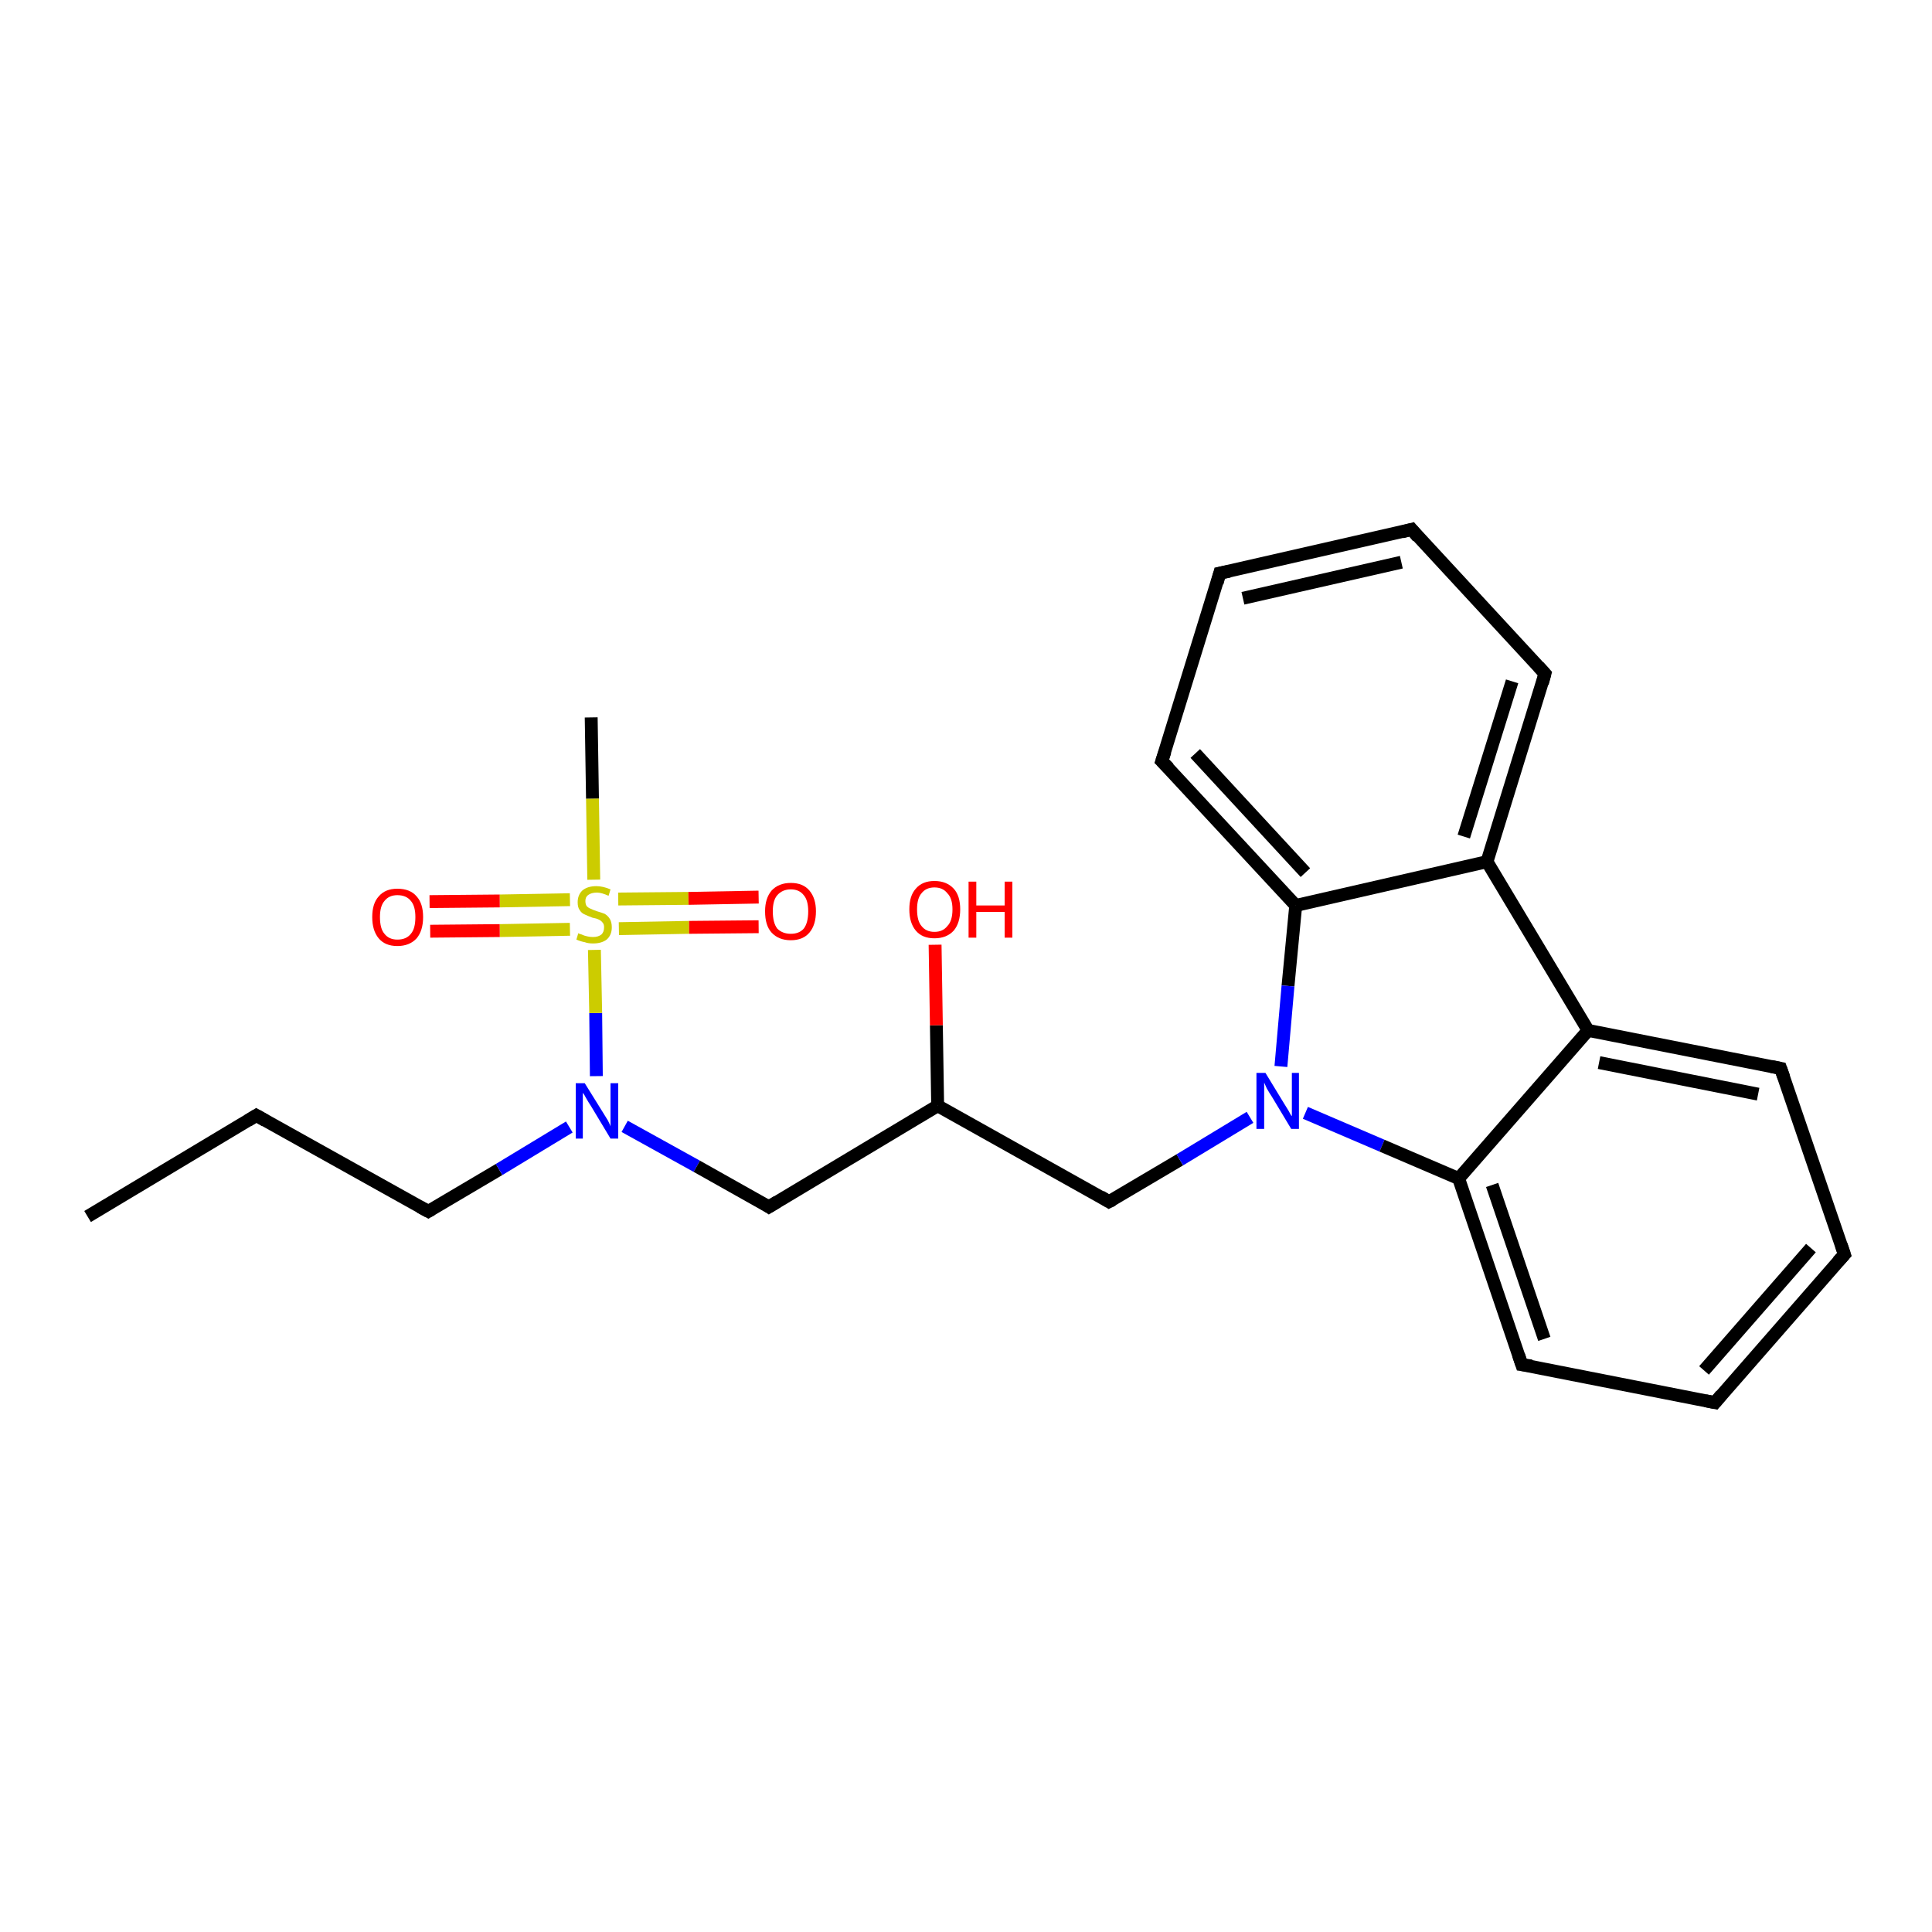 <?xml version='1.0' encoding='iso-8859-1'?>
<svg version='1.1' baseProfile='full'
              xmlns='http://www.w3.org/2000/svg'
                      xmlns:rdkit='http://www.rdkit.org/xml'
                      xmlns:xlink='http://www.w3.org/1999/xlink'
                  xml:space='preserve'
width='300px' height='300px' viewBox='0 0 300 300'>
<!-- END OF HEADER -->
<rect style='opacity:1.0;fill:#FFFFFF;stroke:none' width='300.0' height='300.0' x='0.0' y='0.0'> </rect>
<path class='bond-0 atom-0 atom-1' d='M 13.6,188.9 L 39.8,173.2' style='fill:none;fill-rule:evenodd;stroke:#000000;stroke-width:2.0px;stroke-linecap:butt;stroke-linejoin:miter;stroke-opacity:1' />
<path class='bond-1 atom-1 atom-2' d='M 39.8,173.2 L 66.5,188.1' style='fill:none;fill-rule:evenodd;stroke:#000000;stroke-width:2.0px;stroke-linecap:butt;stroke-linejoin:miter;stroke-opacity:1' />
<path class='bond-2 atom-2 atom-3' d='M 66.5,188.1 L 77.5,181.6' style='fill:none;fill-rule:evenodd;stroke:#000000;stroke-width:2.0px;stroke-linecap:butt;stroke-linejoin:miter;stroke-opacity:1' />
<path class='bond-2 atom-2 atom-3' d='M 77.5,181.6 L 88.4,175.0' style='fill:none;fill-rule:evenodd;stroke:#0000FF;stroke-width:2.0px;stroke-linecap:butt;stroke-linejoin:miter;stroke-opacity:1' />
<path class='bond-3 atom-3 atom-4' d='M 97.0,174.9 L 108.2,181.1' style='fill:none;fill-rule:evenodd;stroke:#0000FF;stroke-width:2.0px;stroke-linecap:butt;stroke-linejoin:miter;stroke-opacity:1' />
<path class='bond-3 atom-3 atom-4' d='M 108.2,181.1 L 119.4,187.4' style='fill:none;fill-rule:evenodd;stroke:#000000;stroke-width:2.0px;stroke-linecap:butt;stroke-linejoin:miter;stroke-opacity:1' />
<path class='bond-4 atom-4 atom-5' d='M 119.4,187.4 L 145.6,171.7' style='fill:none;fill-rule:evenodd;stroke:#000000;stroke-width:2.0px;stroke-linecap:butt;stroke-linejoin:miter;stroke-opacity:1' />
<path class='bond-5 atom-5 atom-6' d='M 145.6,171.7 L 145.4,159.2' style='fill:none;fill-rule:evenodd;stroke:#000000;stroke-width:2.0px;stroke-linecap:butt;stroke-linejoin:miter;stroke-opacity:1' />
<path class='bond-5 atom-5 atom-6' d='M 145.4,159.2 L 145.2,146.7' style='fill:none;fill-rule:evenodd;stroke:#FF0000;stroke-width:2.0px;stroke-linecap:butt;stroke-linejoin:miter;stroke-opacity:1' />
<path class='bond-6 atom-5 atom-7' d='M 145.6,171.7 L 172.2,186.6' style='fill:none;fill-rule:evenodd;stroke:#000000;stroke-width:2.0px;stroke-linecap:butt;stroke-linejoin:miter;stroke-opacity:1' />
<path class='bond-7 atom-7 atom-8' d='M 172.2,186.6 L 183.2,180.1' style='fill:none;fill-rule:evenodd;stroke:#000000;stroke-width:2.0px;stroke-linecap:butt;stroke-linejoin:miter;stroke-opacity:1' />
<path class='bond-7 atom-7 atom-8' d='M 183.2,180.1 L 194.1,173.5' style='fill:none;fill-rule:evenodd;stroke:#0000FF;stroke-width:2.0px;stroke-linecap:butt;stroke-linejoin:miter;stroke-opacity:1' />
<path class='bond-8 atom-8 atom-9' d='M 202.7,172.8 L 214.6,177.9' style='fill:none;fill-rule:evenodd;stroke:#0000FF;stroke-width:2.0px;stroke-linecap:butt;stroke-linejoin:miter;stroke-opacity:1' />
<path class='bond-8 atom-8 atom-9' d='M 214.6,177.9 L 226.5,183.0' style='fill:none;fill-rule:evenodd;stroke:#000000;stroke-width:2.0px;stroke-linecap:butt;stroke-linejoin:miter;stroke-opacity:1' />
<path class='bond-9 atom-9 atom-10' d='M 226.5,183.0 L 236.3,211.9' style='fill:none;fill-rule:evenodd;stroke:#000000;stroke-width:2.0px;stroke-linecap:butt;stroke-linejoin:miter;stroke-opacity:1' />
<path class='bond-9 atom-9 atom-10' d='M 231.7,184.0 L 239.8,207.9' style='fill:none;fill-rule:evenodd;stroke:#000000;stroke-width:2.0px;stroke-linecap:butt;stroke-linejoin:miter;stroke-opacity:1' />
<path class='bond-10 atom-10 atom-11' d='M 236.3,211.9 L 266.3,217.8' style='fill:none;fill-rule:evenodd;stroke:#000000;stroke-width:2.0px;stroke-linecap:butt;stroke-linejoin:miter;stroke-opacity:1' />
<path class='bond-11 atom-11 atom-12' d='M 266.3,217.8 L 286.4,194.8' style='fill:none;fill-rule:evenodd;stroke:#000000;stroke-width:2.0px;stroke-linecap:butt;stroke-linejoin:miter;stroke-opacity:1' />
<path class='bond-11 atom-11 atom-12' d='M 264.6,212.8 L 281.2,193.8' style='fill:none;fill-rule:evenodd;stroke:#000000;stroke-width:2.0px;stroke-linecap:butt;stroke-linejoin:miter;stroke-opacity:1' />
<path class='bond-12 atom-12 atom-13' d='M 286.4,194.8 L 276.5,165.9' style='fill:none;fill-rule:evenodd;stroke:#000000;stroke-width:2.0px;stroke-linecap:butt;stroke-linejoin:miter;stroke-opacity:1' />
<path class='bond-13 atom-13 atom-14' d='M 276.5,165.9 L 246.6,160.0' style='fill:none;fill-rule:evenodd;stroke:#000000;stroke-width:2.0px;stroke-linecap:butt;stroke-linejoin:miter;stroke-opacity:1' />
<path class='bond-13 atom-13 atom-14' d='M 273.0,169.9 L 248.3,165.0' style='fill:none;fill-rule:evenodd;stroke:#000000;stroke-width:2.0px;stroke-linecap:butt;stroke-linejoin:miter;stroke-opacity:1' />
<path class='bond-14 atom-14 atom-15' d='M 246.6,160.0 L 230.9,133.8' style='fill:none;fill-rule:evenodd;stroke:#000000;stroke-width:2.0px;stroke-linecap:butt;stroke-linejoin:miter;stroke-opacity:1' />
<path class='bond-15 atom-15 atom-16' d='M 230.9,133.8 L 239.9,104.6' style='fill:none;fill-rule:evenodd;stroke:#000000;stroke-width:2.0px;stroke-linecap:butt;stroke-linejoin:miter;stroke-opacity:1' />
<path class='bond-15 atom-15 atom-16' d='M 227.3,129.9 L 234.8,105.8' style='fill:none;fill-rule:evenodd;stroke:#000000;stroke-width:2.0px;stroke-linecap:butt;stroke-linejoin:miter;stroke-opacity:1' />
<path class='bond-16 atom-16 atom-17' d='M 239.9,104.6 L 219.2,82.2' style='fill:none;fill-rule:evenodd;stroke:#000000;stroke-width:2.0px;stroke-linecap:butt;stroke-linejoin:miter;stroke-opacity:1' />
<path class='bond-17 atom-17 atom-18' d='M 219.2,82.2 L 189.4,89.0' style='fill:none;fill-rule:evenodd;stroke:#000000;stroke-width:2.0px;stroke-linecap:butt;stroke-linejoin:miter;stroke-opacity:1' />
<path class='bond-17 atom-17 atom-18' d='M 217.6,87.3 L 193.0,92.9' style='fill:none;fill-rule:evenodd;stroke:#000000;stroke-width:2.0px;stroke-linecap:butt;stroke-linejoin:miter;stroke-opacity:1' />
<path class='bond-18 atom-18 atom-19' d='M 189.4,89.0 L 180.4,118.2' style='fill:none;fill-rule:evenodd;stroke:#000000;stroke-width:2.0px;stroke-linecap:butt;stroke-linejoin:miter;stroke-opacity:1' />
<path class='bond-19 atom-19 atom-20' d='M 180.4,118.2 L 201.2,140.6' style='fill:none;fill-rule:evenodd;stroke:#000000;stroke-width:2.0px;stroke-linecap:butt;stroke-linejoin:miter;stroke-opacity:1' />
<path class='bond-19 atom-19 atom-20' d='M 185.6,117.0 L 202.7,135.5' style='fill:none;fill-rule:evenodd;stroke:#000000;stroke-width:2.0px;stroke-linecap:butt;stroke-linejoin:miter;stroke-opacity:1' />
<path class='bond-20 atom-3 atom-21' d='M 92.6,167.1 L 92.5,157.3' style='fill:none;fill-rule:evenodd;stroke:#0000FF;stroke-width:2.0px;stroke-linecap:butt;stroke-linejoin:miter;stroke-opacity:1' />
<path class='bond-20 atom-3 atom-21' d='M 92.5,157.3 L 92.3,147.5' style='fill:none;fill-rule:evenodd;stroke:#CCCC00;stroke-width:2.0px;stroke-linecap:butt;stroke-linejoin:miter;stroke-opacity:1' />
<path class='bond-21 atom-21 atom-22' d='M 92.2,136.6 L 92.0,124.0' style='fill:none;fill-rule:evenodd;stroke:#CCCC00;stroke-width:2.0px;stroke-linecap:butt;stroke-linejoin:miter;stroke-opacity:1' />
<path class='bond-21 atom-21 atom-22' d='M 92.0,124.0 L 91.8,111.4' style='fill:none;fill-rule:evenodd;stroke:#000000;stroke-width:2.0px;stroke-linecap:butt;stroke-linejoin:miter;stroke-opacity:1' />
<path class='bond-22 atom-21 atom-23' d='M 96.1,144.2 L 107.0,144.0' style='fill:none;fill-rule:evenodd;stroke:#CCCC00;stroke-width:2.0px;stroke-linecap:butt;stroke-linejoin:miter;stroke-opacity:1' />
<path class='bond-22 atom-21 atom-23' d='M 107.0,144.0 L 117.8,143.9' style='fill:none;fill-rule:evenodd;stroke:#FF0000;stroke-width:2.0px;stroke-linecap:butt;stroke-linejoin:miter;stroke-opacity:1' />
<path class='bond-22 atom-21 atom-23' d='M 96.0,139.6 L 106.9,139.5' style='fill:none;fill-rule:evenodd;stroke:#CCCC00;stroke-width:2.0px;stroke-linecap:butt;stroke-linejoin:miter;stroke-opacity:1' />
<path class='bond-22 atom-21 atom-23' d='M 106.9,139.5 L 117.8,139.3' style='fill:none;fill-rule:evenodd;stroke:#FF0000;stroke-width:2.0px;stroke-linecap:butt;stroke-linejoin:miter;stroke-opacity:1' />
<path class='bond-23 atom-21 atom-24' d='M 88.5,139.7 L 77.6,139.9' style='fill:none;fill-rule:evenodd;stroke:#CCCC00;stroke-width:2.0px;stroke-linecap:butt;stroke-linejoin:miter;stroke-opacity:1' />
<path class='bond-23 atom-21 atom-24' d='M 77.6,139.9 L 66.7,140.0' style='fill:none;fill-rule:evenodd;stroke:#FF0000;stroke-width:2.0px;stroke-linecap:butt;stroke-linejoin:miter;stroke-opacity:1' />
<path class='bond-23 atom-21 atom-24' d='M 88.5,144.3 L 77.6,144.5' style='fill:none;fill-rule:evenodd;stroke:#CCCC00;stroke-width:2.0px;stroke-linecap:butt;stroke-linejoin:miter;stroke-opacity:1' />
<path class='bond-23 atom-21 atom-24' d='M 77.6,144.5 L 66.8,144.6' style='fill:none;fill-rule:evenodd;stroke:#FF0000;stroke-width:2.0px;stroke-linecap:butt;stroke-linejoin:miter;stroke-opacity:1' />
<path class='bond-24 atom-20 atom-8' d='M 201.2,140.6 L 200.0,153.1' style='fill:none;fill-rule:evenodd;stroke:#000000;stroke-width:2.0px;stroke-linecap:butt;stroke-linejoin:miter;stroke-opacity:1' />
<path class='bond-24 atom-20 atom-8' d='M 200.0,153.1 L 198.9,165.6' style='fill:none;fill-rule:evenodd;stroke:#0000FF;stroke-width:2.0px;stroke-linecap:butt;stroke-linejoin:miter;stroke-opacity:1' />
<path class='bond-25 atom-14 atom-9' d='M 246.6,160.0 L 226.5,183.0' style='fill:none;fill-rule:evenodd;stroke:#000000;stroke-width:2.0px;stroke-linecap:butt;stroke-linejoin:miter;stroke-opacity:1' />
<path class='bond-26 atom-20 atom-15' d='M 201.2,140.6 L 230.9,133.8' style='fill:none;fill-rule:evenodd;stroke:#000000;stroke-width:2.0px;stroke-linecap:butt;stroke-linejoin:miter;stroke-opacity:1' />
<path d='M 38.5,174.0 L 39.8,173.2 L 41.2,174.0' style='fill:none;stroke:#000000;stroke-width:2.0px;stroke-linecap:butt;stroke-linejoin:miter;stroke-opacity:1;' />
<path d='M 65.2,187.4 L 66.5,188.1 L 67.0,187.8' style='fill:none;stroke:#000000;stroke-width:2.0px;stroke-linecap:butt;stroke-linejoin:miter;stroke-opacity:1;' />
<path d='M 118.8,187.0 L 119.4,187.4 L 120.7,186.6' style='fill:none;stroke:#000000;stroke-width:2.0px;stroke-linecap:butt;stroke-linejoin:miter;stroke-opacity:1;' />
<path d='M 170.9,185.8 L 172.2,186.6 L 172.8,186.3' style='fill:none;stroke:#000000;stroke-width:2.0px;stroke-linecap:butt;stroke-linejoin:miter;stroke-opacity:1;' />
<path d='M 235.8,210.4 L 236.3,211.9 L 237.8,212.1' style='fill:none;stroke:#000000;stroke-width:2.0px;stroke-linecap:butt;stroke-linejoin:miter;stroke-opacity:1;' />
<path d='M 264.8,217.5 L 266.3,217.8 L 267.3,216.6' style='fill:none;stroke:#000000;stroke-width:2.0px;stroke-linecap:butt;stroke-linejoin:miter;stroke-opacity:1;' />
<path d='M 285.4,195.9 L 286.4,194.8 L 285.9,193.3' style='fill:none;stroke:#000000;stroke-width:2.0px;stroke-linecap:butt;stroke-linejoin:miter;stroke-opacity:1;' />
<path d='M 277.0,167.3 L 276.5,165.9 L 275.0,165.6' style='fill:none;stroke:#000000;stroke-width:2.0px;stroke-linecap:butt;stroke-linejoin:miter;stroke-opacity:1;' />
<path d='M 239.5,106.1 L 239.9,104.6 L 238.9,103.5' style='fill:none;stroke:#000000;stroke-width:2.0px;stroke-linecap:butt;stroke-linejoin:miter;stroke-opacity:1;' />
<path d='M 220.2,83.4 L 219.2,82.2 L 217.7,82.6' style='fill:none;stroke:#000000;stroke-width:2.0px;stroke-linecap:butt;stroke-linejoin:miter;stroke-opacity:1;' />
<path d='M 190.9,88.7 L 189.4,89.0 L 189.0,90.5' style='fill:none;stroke:#000000;stroke-width:2.0px;stroke-linecap:butt;stroke-linejoin:miter;stroke-opacity:1;' />
<path d='M 180.9,116.7 L 180.4,118.2 L 181.5,119.3' style='fill:none;stroke:#000000;stroke-width:2.0px;stroke-linecap:butt;stroke-linejoin:miter;stroke-opacity:1;' />
<path class='atom-3' d='M 90.8 168.2
L 93.6 172.7
Q 93.9 173.2, 94.4 174.0
Q 94.8 174.8, 94.8 174.9
L 94.8 168.2
L 96.0 168.2
L 96.0 176.8
L 94.8 176.8
L 91.8 171.8
Q 91.4 171.2, 91.0 170.5
Q 90.7 169.9, 90.5 169.7
L 90.5 176.8
L 89.4 176.8
L 89.4 168.2
L 90.8 168.2
' fill='#0000FF'/>
<path class='atom-6' d='M 141.2 141.2
Q 141.2 139.1, 142.2 138.0
Q 143.2 136.8, 145.1 136.8
Q 147.0 136.8, 148.1 138.0
Q 149.1 139.1, 149.1 141.2
Q 149.1 143.3, 148.1 144.5
Q 147.0 145.7, 145.1 145.7
Q 143.2 145.7, 142.2 144.5
Q 141.2 143.3, 141.2 141.2
M 145.1 144.7
Q 146.4 144.7, 147.1 143.8
Q 147.9 143.0, 147.9 141.2
Q 147.9 139.5, 147.1 138.7
Q 146.4 137.8, 145.1 137.8
Q 143.8 137.8, 143.1 138.7
Q 142.4 139.5, 142.4 141.2
Q 142.4 143.0, 143.1 143.8
Q 143.8 144.7, 145.1 144.7
' fill='#FF0000'/>
<path class='atom-6' d='M 150.4 136.9
L 151.6 136.9
L 151.6 140.6
L 156.0 140.6
L 156.0 136.9
L 157.2 136.9
L 157.2 145.6
L 156.0 145.6
L 156.0 141.6
L 151.6 141.6
L 151.6 145.6
L 150.4 145.6
L 150.4 136.9
' fill='#FF0000'/>
<path class='atom-8' d='M 196.5 166.6
L 199.3 171.2
Q 199.6 171.7, 200.1 172.5
Q 200.5 173.3, 200.6 173.3
L 200.6 166.6
L 201.7 166.6
L 201.7 175.3
L 200.5 175.3
L 197.5 170.3
Q 197.1 169.7, 196.7 169.0
Q 196.4 168.3, 196.3 168.1
L 196.3 175.3
L 195.1 175.3
L 195.1 166.6
L 196.5 166.6
' fill='#0000FF'/>
<path class='atom-21' d='M 89.8 144.9
Q 89.9 145.0, 90.3 145.1
Q 90.7 145.3, 91.2 145.4
Q 91.6 145.5, 92.1 145.5
Q 92.9 145.5, 93.4 145.1
Q 93.8 144.7, 93.8 144.0
Q 93.8 143.5, 93.6 143.3
Q 93.4 143.0, 93.0 142.8
Q 92.6 142.6, 92.0 142.5
Q 91.2 142.2, 90.8 142.0
Q 90.3 141.8, 90.0 141.3
Q 89.7 140.9, 89.7 140.1
Q 89.7 139.0, 90.4 138.3
Q 91.2 137.6, 92.6 137.6
Q 93.6 137.6, 94.8 138.1
L 94.5 139.1
Q 93.4 138.6, 92.7 138.6
Q 91.8 138.6, 91.3 139.0
Q 90.9 139.3, 90.9 139.9
Q 90.9 140.4, 91.1 140.7
Q 91.4 141.0, 91.7 141.1
Q 92.1 141.3, 92.7 141.5
Q 93.4 141.7, 93.9 141.9
Q 94.4 142.2, 94.7 142.7
Q 95.0 143.2, 95.0 144.0
Q 95.0 145.2, 94.2 145.9
Q 93.4 146.5, 92.1 146.5
Q 91.3 146.5, 90.8 146.3
Q 90.2 146.2, 89.5 145.9
L 89.8 144.9
' fill='#CCCC00'/>
<path class='atom-23' d='M 118.8 141.5
Q 118.8 139.5, 119.8 138.3
Q 120.9 137.1, 122.8 137.1
Q 124.7 137.1, 125.7 138.3
Q 126.7 139.5, 126.7 141.5
Q 126.7 143.6, 125.7 144.8
Q 124.7 146.0, 122.8 146.0
Q 120.9 146.0, 119.8 144.8
Q 118.8 143.7, 118.8 141.5
M 122.8 145.0
Q 124.1 145.0, 124.8 144.2
Q 125.5 143.3, 125.5 141.5
Q 125.5 139.8, 124.8 139.0
Q 124.1 138.1, 122.8 138.1
Q 121.5 138.1, 120.7 139.0
Q 120.0 139.8, 120.0 141.5
Q 120.0 143.3, 120.7 144.2
Q 121.5 145.0, 122.8 145.0
' fill='#FF0000'/>
<path class='atom-24' d='M 57.8 142.4
Q 57.8 140.3, 58.8 139.2
Q 59.8 138.0, 61.7 138.0
Q 63.7 138.0, 64.7 139.2
Q 65.7 140.3, 65.7 142.4
Q 65.7 144.5, 64.7 145.7
Q 63.6 146.9, 61.7 146.9
Q 59.8 146.9, 58.8 145.7
Q 57.8 144.5, 57.8 142.4
M 61.7 145.9
Q 63.1 145.9, 63.8 145.0
Q 64.5 144.2, 64.5 142.4
Q 64.5 140.7, 63.8 139.9
Q 63.1 139.0, 61.7 139.0
Q 60.4 139.0, 59.7 139.9
Q 59.0 140.7, 59.0 142.4
Q 59.0 144.2, 59.7 145.0
Q 60.4 145.9, 61.7 145.9
' fill='#FF0000'/>
</svg>
